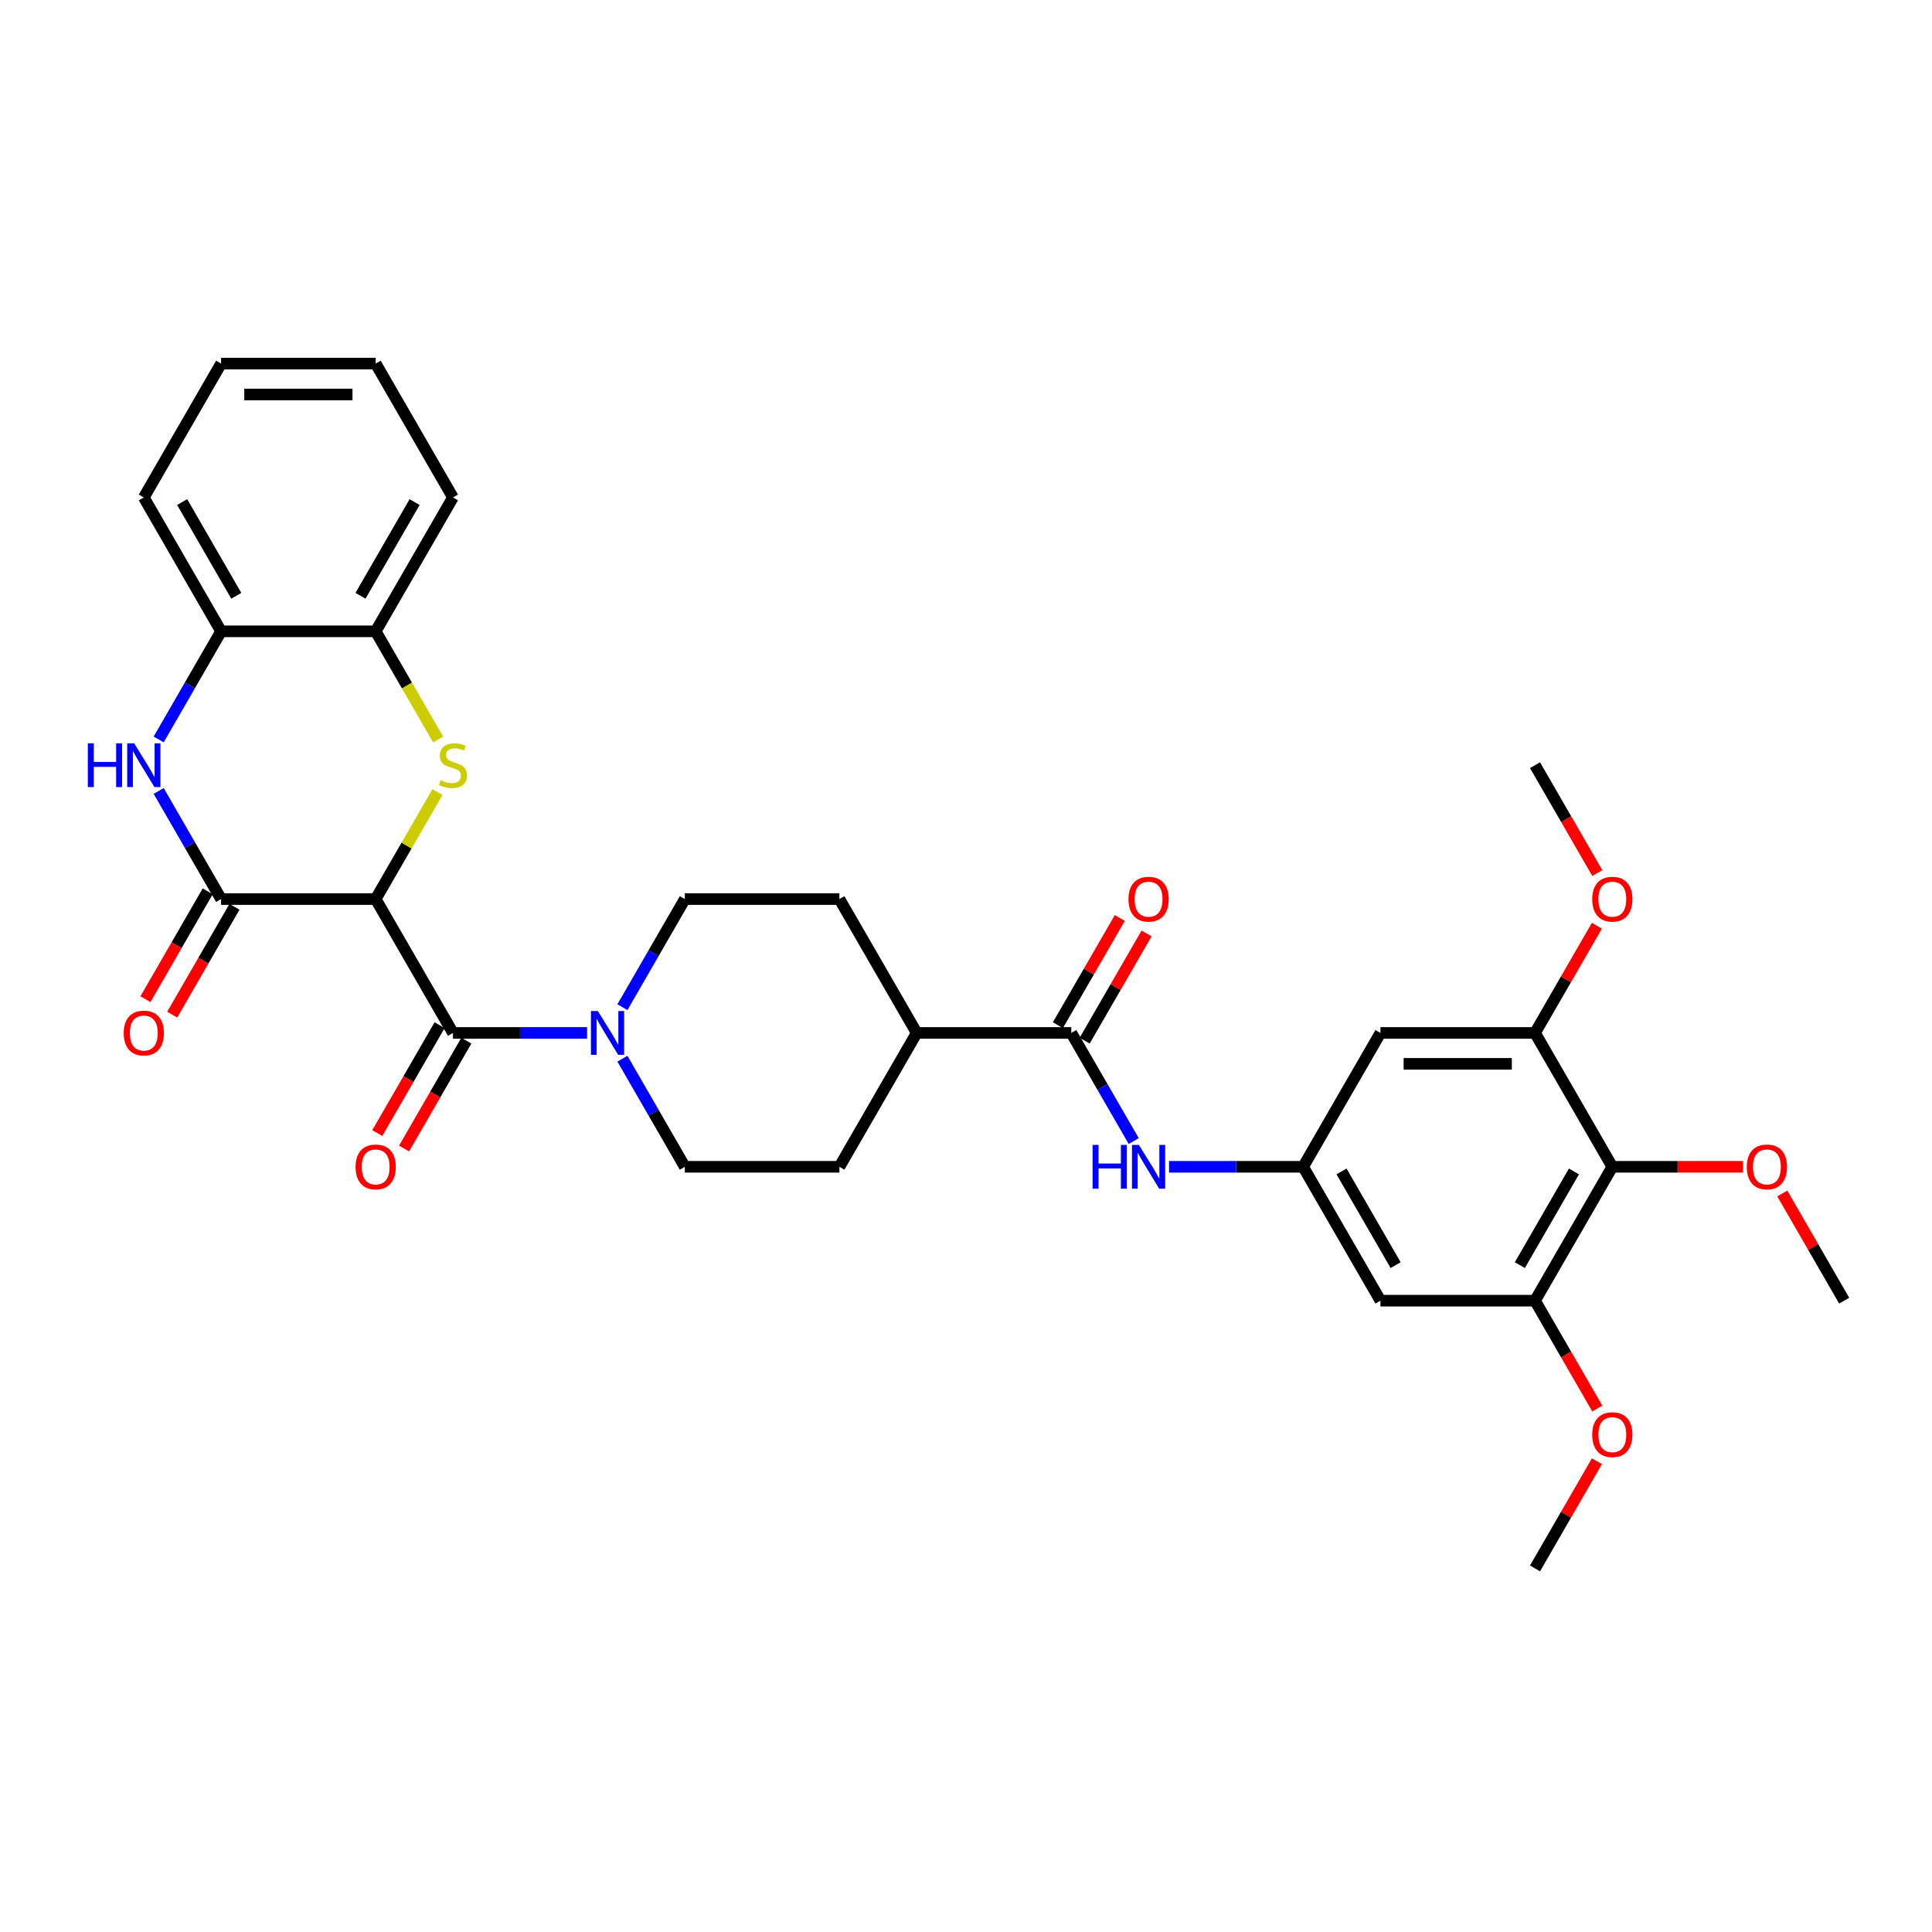 <?xml version='1.0' encoding='iso-8859-1'?>
<svg version='1.1' baseProfile='full'
              xmlns='http://www.w3.org/2000/svg'
                      xmlns:rdkit='http://www.rdkit.org/xml'
                      xmlns:xlink='http://www.w3.org/1999/xlink'
                  xml:space='preserve'
width='1000px' height='1000px' viewBox='0 0 1000 1000'>
<!-- END OF HEADER -->
<rect style='opacity:1.0;fill:#FFFFFF;stroke:none' width='1000' height='1000' x='0' y='0'> </rect>
<path class='bond-0' d='M 194.449,465.355 L 210.438,437.662' style='fill:none;fill-rule:evenodd;stroke:#000000;stroke-width:6px;stroke-linecap:butt;stroke-linejoin:miter;stroke-opacity:1' />
<path class='bond-0' d='M 210.438,437.662 L 226.426,409.97' style='fill:none;fill-rule:evenodd;stroke:#CCCC00;stroke-width:6px;stroke-linecap:butt;stroke-linejoin:miter;stroke-opacity:1' />
<path class='bond-1' d='M 194.449,465.355 L 114.439,465.355' style='fill:none;fill-rule:evenodd;stroke:#000000;stroke-width:6px;stroke-linecap:butt;stroke-linejoin:miter;stroke-opacity:1' />
<path class='bond-2' d='M 194.449,465.355 L 234.454,534.645' style='fill:none;fill-rule:evenodd;stroke:#000000;stroke-width:6px;stroke-linecap:butt;stroke-linejoin:miter;stroke-opacity:1' />
<path class='bond-9' d='M 226.777,382.766 L 210.613,354.77' style='fill:none;fill-rule:evenodd;stroke:#CCCC00;stroke-width:6px;stroke-linecap:butt;stroke-linejoin:miter;stroke-opacity:1' />
<path class='bond-9' d='M 210.613,354.77 L 194.449,326.773' style='fill:none;fill-rule:evenodd;stroke:#000000;stroke-width:6px;stroke-linecap:butt;stroke-linejoin:miter;stroke-opacity:1' />
<path class='bond-3' d='M 114.439,465.355 L 98.285,437.374' style='fill:none;fill-rule:evenodd;stroke:#000000;stroke-width:6px;stroke-linecap:butt;stroke-linejoin:miter;stroke-opacity:1' />
<path class='bond-3' d='M 98.285,437.374 L 82.13,409.393' style='fill:none;fill-rule:evenodd;stroke:#0000FF;stroke-width:6px;stroke-linecap:butt;stroke-linejoin:miter;stroke-opacity:1' />
<path class='bond-15' d='M 107.51,461.354 L 91.393,489.271' style='fill:none;fill-rule:evenodd;stroke:#000000;stroke-width:6px;stroke-linecap:butt;stroke-linejoin:miter;stroke-opacity:1' />
<path class='bond-15' d='M 91.393,489.271 L 75.275,517.187' style='fill:none;fill-rule:evenodd;stroke:#FF0000;stroke-width:6px;stroke-linecap:butt;stroke-linejoin:miter;stroke-opacity:1' />
<path class='bond-15' d='M 121.368,469.355 L 105.251,497.272' style='fill:none;fill-rule:evenodd;stroke:#000000;stroke-width:6px;stroke-linecap:butt;stroke-linejoin:miter;stroke-opacity:1' />
<path class='bond-15' d='M 105.251,497.272 L 89.133,525.188' style='fill:none;fill-rule:evenodd;stroke:#FF0000;stroke-width:6px;stroke-linecap:butt;stroke-linejoin:miter;stroke-opacity:1' />
<path class='bond-4' d='M 234.454,534.645 L 269.163,534.645' style='fill:none;fill-rule:evenodd;stroke:#000000;stroke-width:6px;stroke-linecap:butt;stroke-linejoin:miter;stroke-opacity:1' />
<path class='bond-4' d='M 269.163,534.645 L 303.871,534.645' style='fill:none;fill-rule:evenodd;stroke:#0000FF;stroke-width:6px;stroke-linecap:butt;stroke-linejoin:miter;stroke-opacity:1' />
<path class='bond-16' d='M 227.525,530.645 L 211.408,558.561' style='fill:none;fill-rule:evenodd;stroke:#000000;stroke-width:6px;stroke-linecap:butt;stroke-linejoin:miter;stroke-opacity:1' />
<path class='bond-16' d='M 211.408,558.561 L 195.29,586.478' style='fill:none;fill-rule:evenodd;stroke:#FF0000;stroke-width:6px;stroke-linecap:butt;stroke-linejoin:miter;stroke-opacity:1' />
<path class='bond-16' d='M 241.384,538.646 L 225.266,566.562' style='fill:none;fill-rule:evenodd;stroke:#000000;stroke-width:6px;stroke-linecap:butt;stroke-linejoin:miter;stroke-opacity:1' />
<path class='bond-16' d='M 225.266,566.562 L 209.148,594.479' style='fill:none;fill-rule:evenodd;stroke:#FF0000;stroke-width:6px;stroke-linecap:butt;stroke-linejoin:miter;stroke-opacity:1' />
<path class='bond-12' d='M 82.13,382.734 L 98.285,354.754' style='fill:none;fill-rule:evenodd;stroke:#0000FF;stroke-width:6px;stroke-linecap:butt;stroke-linejoin:miter;stroke-opacity:1' />
<path class='bond-12' d='M 98.285,354.754 L 114.439,326.773' style='fill:none;fill-rule:evenodd;stroke:#000000;stroke-width:6px;stroke-linecap:butt;stroke-linejoin:miter;stroke-opacity:1' />
<path class='bond-18' d='M 322.16,547.975 L 338.315,575.956' style='fill:none;fill-rule:evenodd;stroke:#0000FF;stroke-width:6px;stroke-linecap:butt;stroke-linejoin:miter;stroke-opacity:1' />
<path class='bond-18' d='M 338.315,575.956 L 354.47,603.936' style='fill:none;fill-rule:evenodd;stroke:#000000;stroke-width:6px;stroke-linecap:butt;stroke-linejoin:miter;stroke-opacity:1' />
<path class='bond-19' d='M 322.16,521.316 L 338.315,493.335' style='fill:none;fill-rule:evenodd;stroke:#0000FF;stroke-width:6px;stroke-linecap:butt;stroke-linejoin:miter;stroke-opacity:1' />
<path class='bond-19' d='M 338.315,493.335 L 354.47,465.355' style='fill:none;fill-rule:evenodd;stroke:#000000;stroke-width:6px;stroke-linecap:butt;stroke-linejoin:miter;stroke-opacity:1' />
<path class='bond-5' d='M 554.495,534.645 L 474.485,534.645' style='fill:none;fill-rule:evenodd;stroke:#000000;stroke-width:6px;stroke-linecap:butt;stroke-linejoin:miter;stroke-opacity:1' />
<path class='bond-11' d='M 554.495,534.645 L 570.649,562.626' style='fill:none;fill-rule:evenodd;stroke:#000000;stroke-width:6px;stroke-linecap:butt;stroke-linejoin:miter;stroke-opacity:1' />
<path class='bond-11' d='M 570.649,562.626 L 586.804,590.607' style='fill:none;fill-rule:evenodd;stroke:#0000FF;stroke-width:6px;stroke-linecap:butt;stroke-linejoin:miter;stroke-opacity:1' />
<path class='bond-20' d='M 561.424,538.646 L 577.44,510.905' style='fill:none;fill-rule:evenodd;stroke:#000000;stroke-width:6px;stroke-linecap:butt;stroke-linejoin:miter;stroke-opacity:1' />
<path class='bond-20' d='M 577.44,510.905 L 593.456,483.165' style='fill:none;fill-rule:evenodd;stroke:#FF0000;stroke-width:6px;stroke-linecap:butt;stroke-linejoin:miter;stroke-opacity:1' />
<path class='bond-20' d='M 547.566,530.645 L 563.582,502.904' style='fill:none;fill-rule:evenodd;stroke:#000000;stroke-width:6px;stroke-linecap:butt;stroke-linejoin:miter;stroke-opacity:1' />
<path class='bond-20' d='M 563.582,502.904 L 579.598,475.164' style='fill:none;fill-rule:evenodd;stroke:#FF0000;stroke-width:6px;stroke-linecap:butt;stroke-linejoin:miter;stroke-opacity:1' />
<path class='bond-6' d='M 834.53,603.936 L 794.525,673.227' style='fill:none;fill-rule:evenodd;stroke:#000000;stroke-width:6px;stroke-linecap:butt;stroke-linejoin:miter;stroke-opacity:1' />
<path class='bond-6' d='M 814.671,606.329 L 786.668,654.832' style='fill:none;fill-rule:evenodd;stroke:#000000;stroke-width:6px;stroke-linecap:butt;stroke-linejoin:miter;stroke-opacity:1' />
<path class='bond-23' d='M 834.53,603.936 L 868.335,603.936' style='fill:none;fill-rule:evenodd;stroke:#000000;stroke-width:6px;stroke-linecap:butt;stroke-linejoin:miter;stroke-opacity:1' />
<path class='bond-23' d='M 868.335,603.936 L 902.139,603.936' style='fill:none;fill-rule:evenodd;stroke:#FF0000;stroke-width:6px;stroke-linecap:butt;stroke-linejoin:miter;stroke-opacity:1' />
<path class='bond-36' d='M 834.53,603.936 L 794.525,534.645' style='fill:none;fill-rule:evenodd;stroke:#000000;stroke-width:6px;stroke-linecap:butt;stroke-linejoin:miter;stroke-opacity:1' />
<path class='bond-7' d='M 794.525,673.227 L 714.515,673.227' style='fill:none;fill-rule:evenodd;stroke:#000000;stroke-width:6px;stroke-linecap:butt;stroke-linejoin:miter;stroke-opacity:1' />
<path class='bond-24' d='M 794.525,673.227 L 810.643,701.144' style='fill:none;fill-rule:evenodd;stroke:#000000;stroke-width:6px;stroke-linecap:butt;stroke-linejoin:miter;stroke-opacity:1' />
<path class='bond-24' d='M 810.643,701.144 L 826.76,729.06' style='fill:none;fill-rule:evenodd;stroke:#FF0000;stroke-width:6px;stroke-linecap:butt;stroke-linejoin:miter;stroke-opacity:1' />
<path class='bond-8' d='M 794.525,534.645 L 714.515,534.645' style='fill:none;fill-rule:evenodd;stroke:#000000;stroke-width:6px;stroke-linecap:butt;stroke-linejoin:miter;stroke-opacity:1' />
<path class='bond-8' d='M 782.524,550.647 L 726.517,550.647' style='fill:none;fill-rule:evenodd;stroke:#000000;stroke-width:6px;stroke-linecap:butt;stroke-linejoin:miter;stroke-opacity:1' />
<path class='bond-25' d='M 794.525,534.645 L 810.541,506.905' style='fill:none;fill-rule:evenodd;stroke:#000000;stroke-width:6px;stroke-linecap:butt;stroke-linejoin:miter;stroke-opacity:1' />
<path class='bond-25' d='M 810.541,506.905 L 826.557,479.164' style='fill:none;fill-rule:evenodd;stroke:#FF0000;stroke-width:6px;stroke-linecap:butt;stroke-linejoin:miter;stroke-opacity:1' />
<path class='bond-26' d='M 194.449,326.773 L 234.454,257.482' style='fill:none;fill-rule:evenodd;stroke:#000000;stroke-width:6px;stroke-linecap:butt;stroke-linejoin:miter;stroke-opacity:1' />
<path class='bond-26' d='M 186.592,308.378 L 214.596,259.875' style='fill:none;fill-rule:evenodd;stroke:#000000;stroke-width:6px;stroke-linecap:butt;stroke-linejoin:miter;stroke-opacity:1' />
<path class='bond-33' d='M 194.449,326.773 L 114.439,326.773' style='fill:none;fill-rule:evenodd;stroke:#000000;stroke-width:6px;stroke-linecap:butt;stroke-linejoin:miter;stroke-opacity:1' />
<path class='bond-10' d='M 674.51,603.936 L 639.802,603.936' style='fill:none;fill-rule:evenodd;stroke:#000000;stroke-width:6px;stroke-linecap:butt;stroke-linejoin:miter;stroke-opacity:1' />
<path class='bond-10' d='M 639.802,603.936 L 605.093,603.936' style='fill:none;fill-rule:evenodd;stroke:#0000FF;stroke-width:6px;stroke-linecap:butt;stroke-linejoin:miter;stroke-opacity:1' />
<path class='bond-13' d='M 674.51,603.936 L 714.515,534.645' style='fill:none;fill-rule:evenodd;stroke:#000000;stroke-width:6px;stroke-linecap:butt;stroke-linejoin:miter;stroke-opacity:1' />
<path class='bond-14' d='M 674.51,603.936 L 714.515,673.227' style='fill:none;fill-rule:evenodd;stroke:#000000;stroke-width:6px;stroke-linecap:butt;stroke-linejoin:miter;stroke-opacity:1' />
<path class='bond-14' d='M 694.369,606.329 L 722.373,654.832' style='fill:none;fill-rule:evenodd;stroke:#000000;stroke-width:6px;stroke-linecap:butt;stroke-linejoin:miter;stroke-opacity:1' />
<path class='bond-27' d='M 114.439,326.773 L 74.434,257.482' style='fill:none;fill-rule:evenodd;stroke:#000000;stroke-width:6px;stroke-linecap:butt;stroke-linejoin:miter;stroke-opacity:1' />
<path class='bond-27' d='M 122.297,308.378 L 94.293,259.875' style='fill:none;fill-rule:evenodd;stroke:#000000;stroke-width:6px;stroke-linecap:butt;stroke-linejoin:miter;stroke-opacity:1' />
<path class='bond-17' d='M 474.485,534.645 L 434.48,465.355' style='fill:none;fill-rule:evenodd;stroke:#000000;stroke-width:6px;stroke-linecap:butt;stroke-linejoin:miter;stroke-opacity:1' />
<path class='bond-34' d='M 474.485,534.645 L 434.48,603.936' style='fill:none;fill-rule:evenodd;stroke:#000000;stroke-width:6px;stroke-linecap:butt;stroke-linejoin:miter;stroke-opacity:1' />
<path class='bond-22' d='M 354.47,603.936 L 434.48,603.936' style='fill:none;fill-rule:evenodd;stroke:#000000;stroke-width:6px;stroke-linecap:butt;stroke-linejoin:miter;stroke-opacity:1' />
<path class='bond-21' d='M 354.47,465.355 L 434.48,465.355' style='fill:none;fill-rule:evenodd;stroke:#000000;stroke-width:6px;stroke-linecap:butt;stroke-linejoin:miter;stroke-opacity:1' />
<path class='bond-28' d='M 922.513,617.746 L 938.529,645.486' style='fill:none;fill-rule:evenodd;stroke:#FF0000;stroke-width:6px;stroke-linecap:butt;stroke-linejoin:miter;stroke-opacity:1' />
<path class='bond-28' d='M 938.529,645.486 L 954.545,673.227' style='fill:none;fill-rule:evenodd;stroke:#000000;stroke-width:6px;stroke-linecap:butt;stroke-linejoin:miter;stroke-opacity:1' />
<path class='bond-29' d='M 826.557,756.328 L 810.541,784.068' style='fill:none;fill-rule:evenodd;stroke:#FF0000;stroke-width:6px;stroke-linecap:butt;stroke-linejoin:miter;stroke-opacity:1' />
<path class='bond-29' d='M 810.541,784.068 L 794.525,811.809' style='fill:none;fill-rule:evenodd;stroke:#000000;stroke-width:6px;stroke-linecap:butt;stroke-linejoin:miter;stroke-opacity:1' />
<path class='bond-30' d='M 826.76,451.897 L 810.643,423.98' style='fill:none;fill-rule:evenodd;stroke:#FF0000;stroke-width:6px;stroke-linecap:butt;stroke-linejoin:miter;stroke-opacity:1' />
<path class='bond-30' d='M 810.643,423.98 L 794.525,396.064' style='fill:none;fill-rule:evenodd;stroke:#000000;stroke-width:6px;stroke-linecap:butt;stroke-linejoin:miter;stroke-opacity:1' />
<path class='bond-32' d='M 234.454,257.482 L 194.449,188.191' style='fill:none;fill-rule:evenodd;stroke:#000000;stroke-width:6px;stroke-linecap:butt;stroke-linejoin:miter;stroke-opacity:1' />
<path class='bond-31' d='M 74.434,257.482 L 114.439,188.191' style='fill:none;fill-rule:evenodd;stroke:#000000;stroke-width:6px;stroke-linecap:butt;stroke-linejoin:miter;stroke-opacity:1' />
<path class='bond-35' d='M 114.439,188.191 L 194.449,188.191' style='fill:none;fill-rule:evenodd;stroke:#000000;stroke-width:6px;stroke-linecap:butt;stroke-linejoin:miter;stroke-opacity:1' />
<path class='bond-35' d='M 126.441,204.193 L 182.448,204.193' style='fill:none;fill-rule:evenodd;stroke:#000000;stroke-width:6px;stroke-linecap:butt;stroke-linejoin:miter;stroke-opacity:1' />
<path  class='atom-1' d='M 228.054 403.841
Q 228.31 403.937, 229.366 404.385
Q 230.422 404.833, 231.574 405.121
Q 232.758 405.377, 233.91 405.377
Q 236.055 405.377, 237.303 404.353
Q 238.551 403.297, 238.551 401.472
Q 238.551 400.224, 237.911 399.456
Q 237.303 398.688, 236.343 398.272
Q 235.383 397.856, 233.782 397.376
Q 231.766 396.768, 230.55 396.192
Q 229.366 395.616, 228.502 394.4
Q 227.67 393.183, 227.67 391.135
Q 227.67 388.287, 229.59 386.527
Q 231.542 384.766, 235.383 384.766
Q 238.007 384.766, 240.983 386.015
L 240.247 388.479
Q 237.527 387.359, 235.479 387.359
Q 233.27 387.359, 232.054 388.287
Q 230.838 389.183, 230.87 390.751
Q 230.87 391.967, 231.478 392.703
Q 232.118 393.439, 233.014 393.856
Q 233.942 394.272, 235.479 394.752
Q 237.527 395.392, 238.743 396.032
Q 239.959 396.672, 240.823 397.984
Q 241.719 399.264, 241.719 401.472
Q 241.719 404.609, 239.607 406.305
Q 237.527 407.969, 234.038 407.969
Q 232.022 407.969, 230.486 407.521
Q 228.982 407.105, 227.19 406.369
L 228.054 403.841
' fill='#CCCC00'/>
<path  class='atom-4' d='M 45.455 384.734
L 48.527 384.734
L 48.527 394.368
L 60.112 394.368
L 60.112 384.734
L 63.185 384.734
L 63.185 407.393
L 60.112 407.393
L 60.112 396.928
L 48.527 396.928
L 48.527 407.393
L 45.455 407.393
L 45.455 384.734
' fill='#0000FF'/>
<path  class='atom-4' d='M 69.426 384.734
L 76.85 396.736
Q 77.587 397.92, 78.771 400.064
Q 79.955 402.209, 80.019 402.337
L 80.019 384.734
L 83.027 384.734
L 83.027 407.393
L 79.923 407.393
L 71.954 394.272
Q 71.026 392.735, 70.034 390.975
Q 69.073 389.215, 68.785 388.671
L 68.785 407.393
L 65.841 407.393
L 65.841 384.734
L 69.426 384.734
' fill='#0000FF'/>
<path  class='atom-5' d='M 309.456 523.316
L 316.881 535.317
Q 317.617 536.502, 318.801 538.646
Q 319.985 540.79, 320.049 540.918
L 320.049 523.316
L 323.058 523.316
L 323.058 545.975
L 319.953 545.975
L 311.984 532.853
Q 311.056 531.317, 310.064 529.557
Q 309.104 527.797, 308.816 527.252
L 308.816 545.975
L 305.871 545.975
L 305.871 523.316
L 309.456 523.316
' fill='#0000FF'/>
<path  class='atom-12' d='M 565.52 592.607
L 568.593 592.607
L 568.593 602.24
L 580.178 602.24
L 580.178 592.607
L 583.251 592.607
L 583.251 615.266
L 580.178 615.266
L 580.178 604.8
L 568.593 604.8
L 568.593 615.266
L 565.52 615.266
L 565.52 592.607
' fill='#0000FF'/>
<path  class='atom-12' d='M 589.491 592.607
L 596.916 604.608
Q 597.652 605.792, 598.836 607.937
Q 600.021 610.081, 600.085 610.209
L 600.085 592.607
L 603.093 592.607
L 603.093 615.266
L 599.989 615.266
L 592.02 602.144
Q 591.092 600.608, 590.099 598.848
Q 589.139 597.087, 588.851 596.543
L 588.851 615.266
L 585.907 615.266
L 585.907 592.607
L 589.491 592.607
' fill='#0000FF'/>
<path  class='atom-16' d='M 64.033 534.709
Q 64.033 529.269, 66.721 526.228
Q 69.41 523.188, 74.434 523.188
Q 79.459 523.188, 82.147 526.228
Q 84.835 529.269, 84.835 534.709
Q 84.835 540.214, 82.115 543.35
Q 79.395 546.455, 74.434 546.455
Q 69.442 546.455, 66.721 543.35
Q 64.033 540.246, 64.033 534.709
M 74.434 543.895
Q 77.891 543.895, 79.747 541.59
Q 81.635 539.254, 81.635 534.709
Q 81.635 530.261, 79.747 528.021
Q 77.891 525.748, 74.434 525.748
Q 70.978 525.748, 69.09 527.989
Q 67.233 530.229, 67.233 534.709
Q 67.233 539.286, 69.09 541.59
Q 70.978 543.895, 74.434 543.895
' fill='#FF0000'/>
<path  class='atom-17' d='M 184.048 604
Q 184.048 598.56, 186.736 595.519
Q 189.425 592.479, 194.449 592.479
Q 199.474 592.479, 202.162 595.519
Q 204.851 598.56, 204.851 604
Q 204.851 609.505, 202.13 612.641
Q 199.41 615.746, 194.449 615.746
Q 189.457 615.746, 186.736 612.641
Q 184.048 609.537, 184.048 604
M 194.449 613.185
Q 197.906 613.185, 199.762 610.881
Q 201.65 608.545, 201.65 604
Q 201.65 599.552, 199.762 597.311
Q 197.906 595.039, 194.449 595.039
Q 190.993 595.039, 189.105 597.279
Q 187.248 599.52, 187.248 604
Q 187.248 608.577, 189.105 610.881
Q 190.993 613.185, 194.449 613.185
' fill='#FF0000'/>
<path  class='atom-21' d='M 584.099 465.419
Q 584.099 459.978, 586.787 456.938
Q 589.475 453.897, 594.5 453.897
Q 599.525 453.897, 602.213 456.938
Q 604.901 459.978, 604.901 465.419
Q 604.901 470.923, 602.181 474.06
Q 599.461 477.164, 594.5 477.164
Q 589.507 477.164, 586.787 474.06
Q 584.099 470.955, 584.099 465.419
M 594.5 474.604
Q 597.956 474.604, 599.813 472.299
Q 601.701 469.963, 601.701 465.419
Q 601.701 460.97, 599.813 458.73
Q 597.956 456.457, 594.5 456.457
Q 591.044 456.457, 589.155 458.698
Q 587.299 460.938, 587.299 465.419
Q 587.299 469.995, 589.155 472.299
Q 591.044 474.604, 594.5 474.604
' fill='#FF0000'/>
<path  class='atom-24' d='M 904.139 604
Q 904.139 598.56, 906.827 595.519
Q 909.516 592.479, 914.54 592.479
Q 919.565 592.479, 922.253 595.519
Q 924.942 598.56, 924.942 604
Q 924.942 609.505, 922.221 612.641
Q 919.501 615.746, 914.54 615.746
Q 909.548 615.746, 906.827 612.641
Q 904.139 609.537, 904.139 604
M 914.54 613.185
Q 917.997 613.185, 919.853 610.881
Q 921.741 608.545, 921.741 604
Q 921.741 599.552, 919.853 597.311
Q 917.997 595.039, 914.54 595.039
Q 911.084 595.039, 909.196 597.279
Q 907.339 599.52, 907.339 604
Q 907.339 608.577, 909.196 610.881
Q 911.084 613.185, 914.54 613.185
' fill='#FF0000'/>
<path  class='atom-25' d='M 824.129 742.582
Q 824.129 737.141, 826.817 734.101
Q 829.506 731.06, 834.53 731.06
Q 839.555 731.06, 842.243 734.101
Q 844.932 737.141, 844.932 742.582
Q 844.932 748.086, 842.211 751.223
Q 839.491 754.327, 834.53 754.327
Q 829.538 754.327, 826.817 751.223
Q 824.129 748.118, 824.129 742.582
M 834.53 751.767
Q 837.987 751.767, 839.843 749.463
Q 841.731 747.126, 841.731 742.582
Q 841.731 738.133, 839.843 735.893
Q 837.987 733.621, 834.53 733.621
Q 831.074 733.621, 829.186 735.861
Q 827.329 738.101, 827.329 742.582
Q 827.329 747.158, 829.186 749.463
Q 831.074 751.767, 834.53 751.767
' fill='#FF0000'/>
<path  class='atom-26' d='M 824.129 465.419
Q 824.129 459.978, 826.817 456.938
Q 829.506 453.897, 834.53 453.897
Q 839.555 453.897, 842.243 456.938
Q 844.932 459.978, 844.932 465.419
Q 844.932 470.923, 842.211 474.06
Q 839.491 477.164, 834.53 477.164
Q 829.538 477.164, 826.817 474.06
Q 824.129 470.955, 824.129 465.419
M 834.53 474.604
Q 837.987 474.604, 839.843 472.299
Q 841.731 469.963, 841.731 465.419
Q 841.731 460.97, 839.843 458.73
Q 837.987 456.457, 834.53 456.457
Q 831.074 456.457, 829.186 458.698
Q 827.329 460.938, 827.329 465.419
Q 827.329 469.995, 829.186 472.299
Q 831.074 474.604, 834.53 474.604
' fill='#FF0000'/>
</svg>
